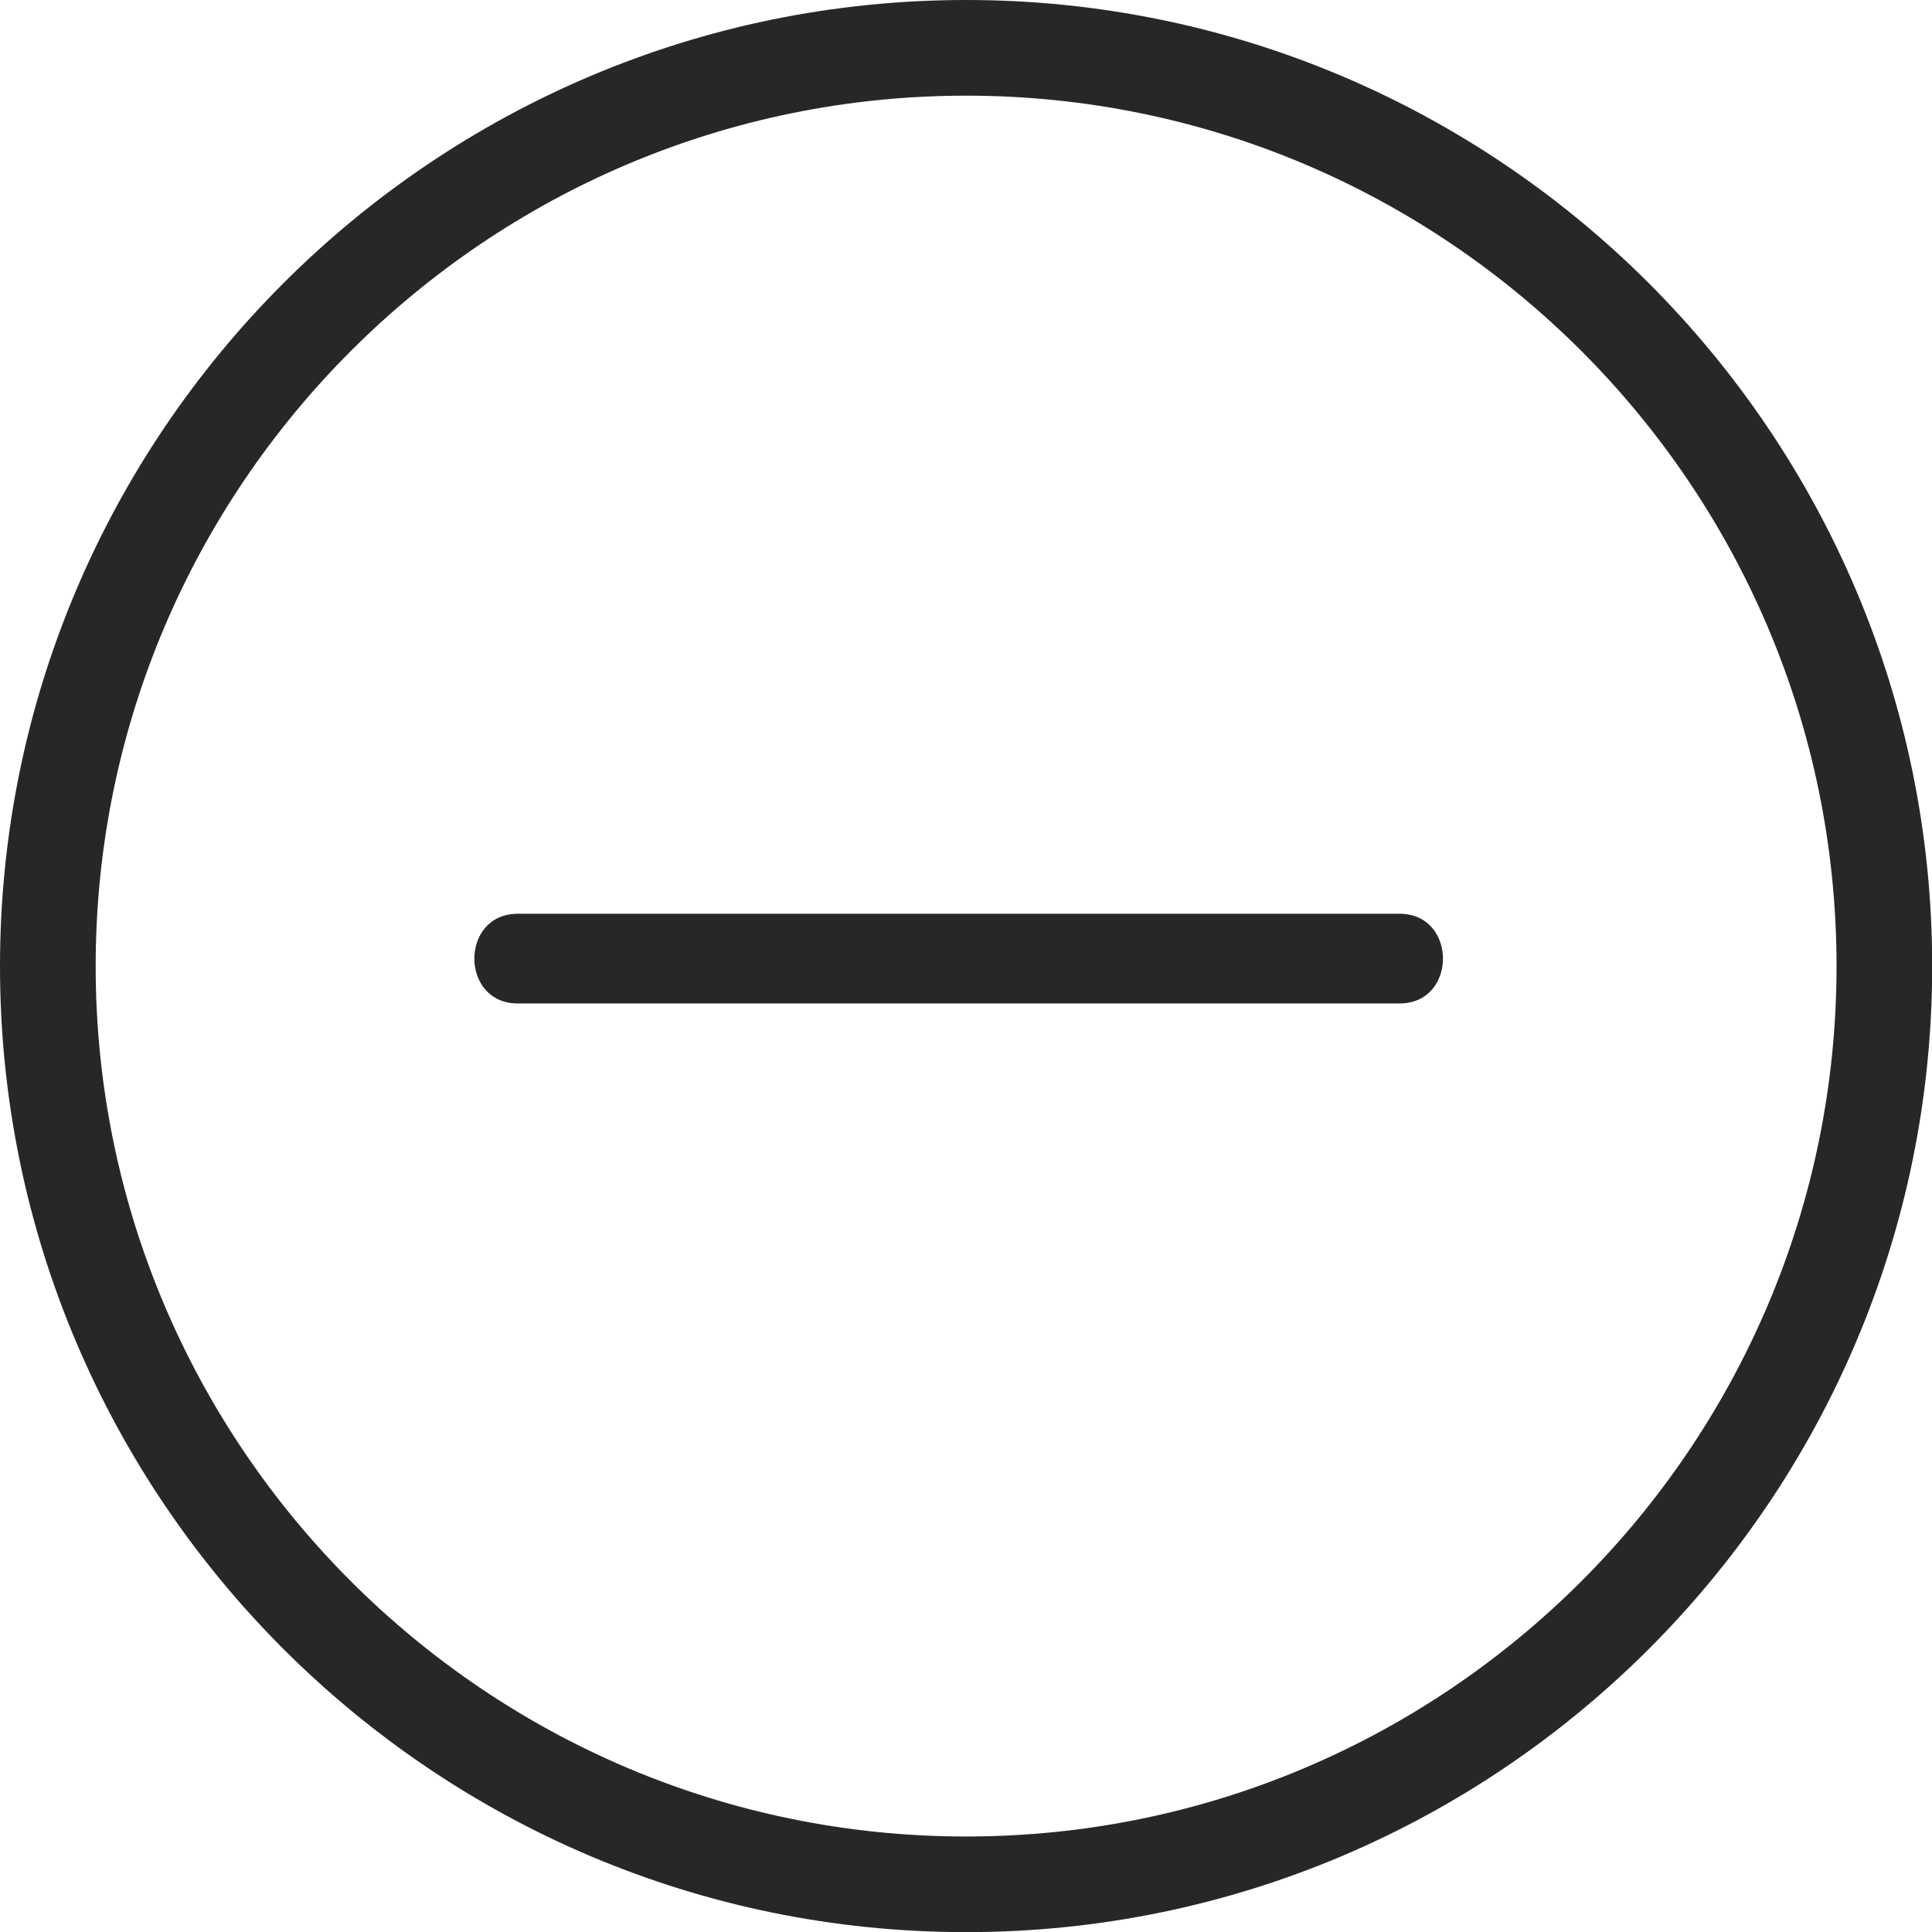 <?xml version="1.0" encoding="UTF-8" standalone="no"?><svg xmlns="http://www.w3.org/2000/svg" xmlns:xlink="http://www.w3.org/1999/xlink" fill="#000000" height="399.6" preserveAspectRatio="xMidYMid meet" version="1" viewBox="0.0 0.0 399.6 399.6" width="399.6" zoomAndPan="magnify"><g><g fill="#272727" id="change1_1"><path d="M199.833,399.629C89.645,399.629,0,310,0,199.833C0,89.644,89.645,0,199.833,0 C310.01,0,399.639,89.644,399.639,199.833C399.639,310,310.01,399.629,199.833,399.629z M199.833,19.786 c-99.279,0-180.046,80.769-180.046,180.046c0,99.263,80.767,180.016,180.046,180.016c99.266,0,180.024-80.753,180.024-180.016 C379.858,100.555,299.099,19.786,199.833,19.786z" fill="inherit"/><path d="M289.481,188.998c-60.799,0-121.599,0-182.398,0c-11.962,0-11.962,18.549,0,18.549 c60.8,0,121.602,0,182.398,0C301.442,207.547,301.442,188.998,289.481,188.998L289.481,188.998z" fill="inherit"/></g></g></svg>